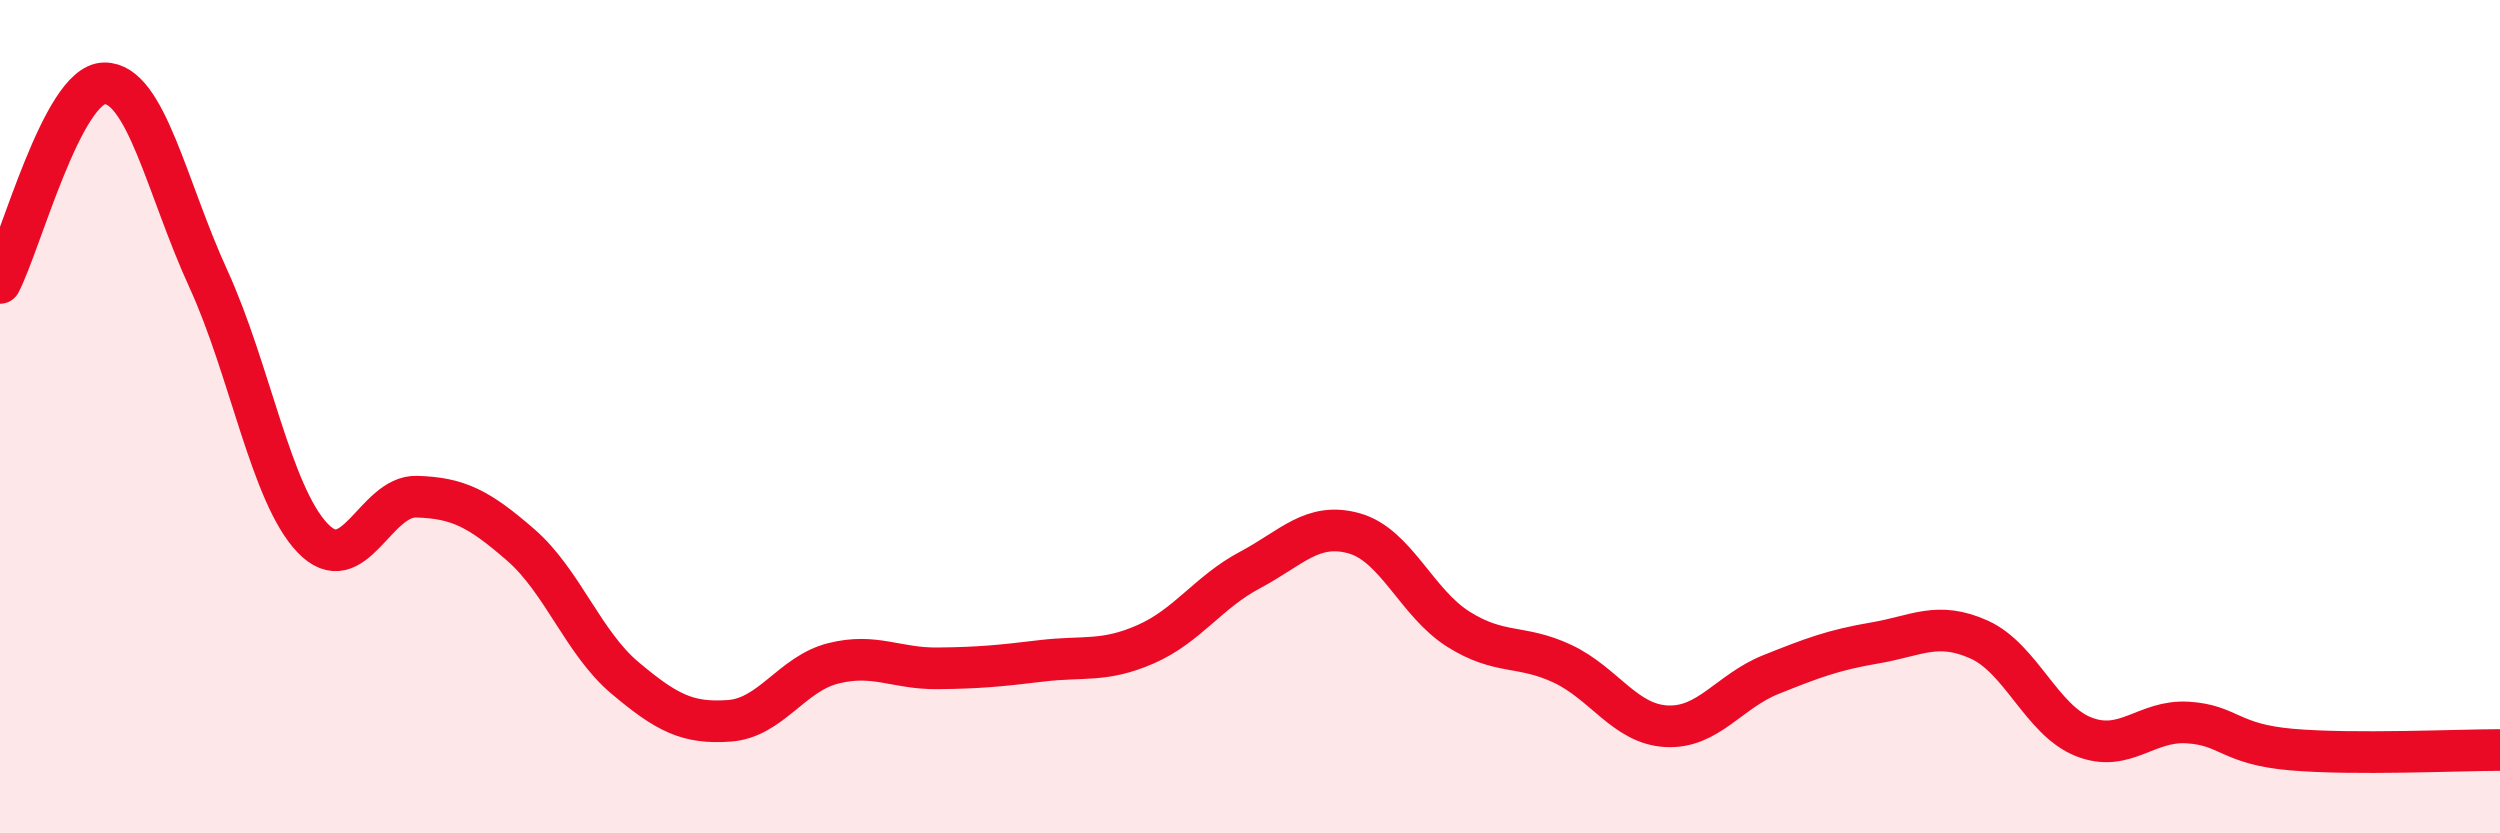 
    <svg width="60" height="20" viewBox="0 0 60 20" xmlns="http://www.w3.org/2000/svg">
      <path
        d="M 0,6.79 C 0.5,5.83 1.5,2.02 2.5,2 C 3.5,1.98 4,4.51 5,6.69 C 6,8.87 6.5,11.86 7.5,12.91 C 8.5,13.96 9,11.89 10,11.92 C 11,11.95 11.5,12.21 12.5,13.08 C 13.5,13.95 14,15.43 15,16.27 C 16,17.11 16.5,17.37 17.5,17.3 C 18.5,17.23 19,16.17 20,15.92 C 21,15.67 21.5,16.05 22.5,16.04 C 23.5,16.03 24,15.98 25,15.86 C 26,15.74 26.5,15.9 27.5,15.46 C 28.5,15.02 29,14.21 30,13.68 C 31,13.15 31.5,12.52 32.5,12.8 C 33.5,13.08 34,14.47 35,15.1 C 36,15.73 36.5,15.46 37.5,15.93 C 38.5,16.4 39,17.38 40,17.43 C 41,17.48 41.5,16.59 42.5,16.19 C 43.5,15.79 44,15.6 45,15.43 C 46,15.26 46.5,14.9 47.5,15.35 C 48.5,15.8 49,17.28 50,17.68 C 51,18.08 51.5,17.28 52.5,17.34 C 53.5,17.4 53.5,17.86 55,17.99 C 56.5,18.12 59,18 60,18L60 20L0 20Z"
        fill="#EB0A25"
        opacity="0.1"
        stroke-linecap="round"
        stroke-linejoin="round"
      />
      <path
        d="M 0,6.79 C 0.5,5.83 1.5,2.02 2.5,2 C 3.5,1.98 4,4.51 5,6.69 C 6,8.87 6.5,11.86 7.5,12.91 C 8.5,13.96 9,11.89 10,11.92 C 11,11.95 11.5,12.21 12.5,13.08 C 13.5,13.95 14,15.43 15,16.27 C 16,17.11 16.5,17.37 17.5,17.3 C 18.5,17.23 19,16.17 20,15.92 C 21,15.67 21.5,16.05 22.5,16.04 C 23.5,16.03 24,15.98 25,15.86 C 26,15.74 26.5,15.9 27.5,15.46 C 28.5,15.02 29,14.21 30,13.68 C 31,13.15 31.5,12.52 32.5,12.8 C 33.5,13.08 34,14.47 35,15.1 C 36,15.73 36.5,15.46 37.5,15.93 C 38.5,16.4 39,17.38 40,17.43 C 41,17.48 41.5,16.59 42.5,16.19 C 43.5,15.79 44,15.6 45,15.43 C 46,15.26 46.5,14.9 47.5,15.35 C 48.5,15.8 49,17.28 50,17.68 C 51,18.08 51.5,17.28 52.5,17.34 C 53.5,17.4 53.5,17.86 55,17.99 C 56.5,18.12 59,18 60,18"
        stroke="#EB0A25"
        stroke-width="1"
        fill="none"
        stroke-linecap="round"
        stroke-linejoin="round"
      />
    </svg>
  